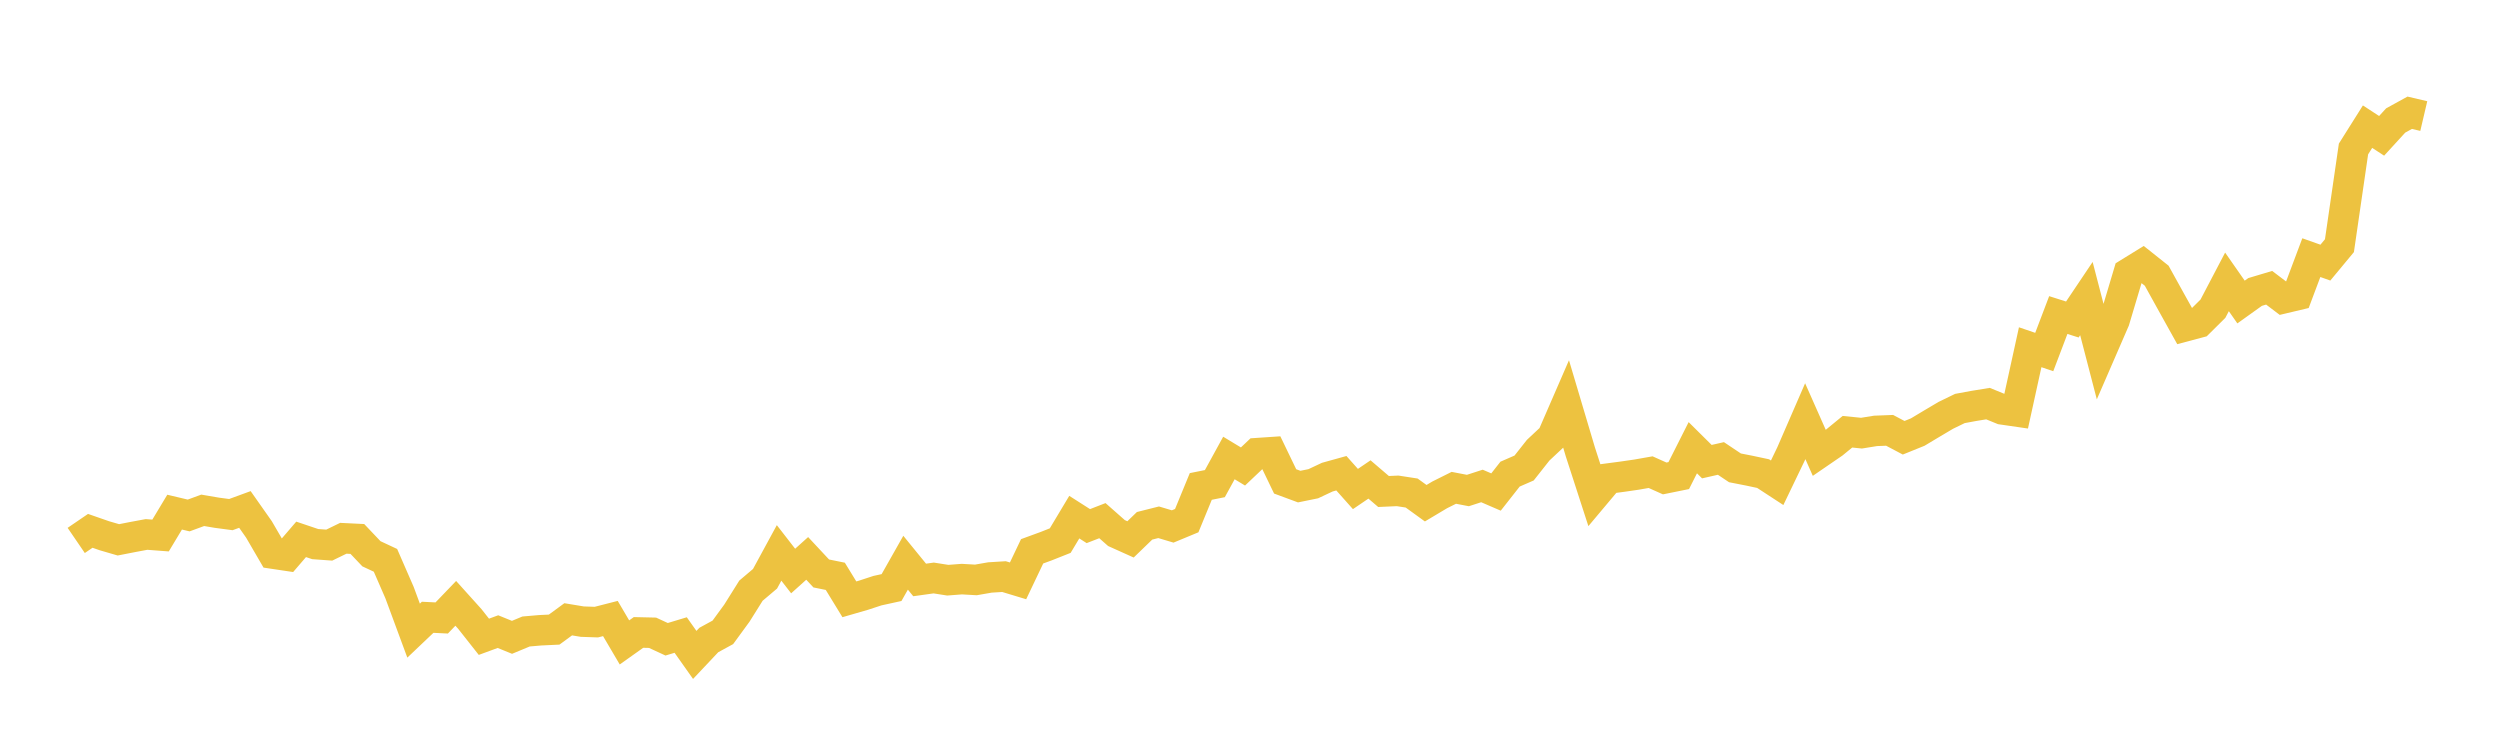 <svg width="164" height="48" xmlns="http://www.w3.org/2000/svg" xmlns:xlink="http://www.w3.org/1999/xlink"><path fill="none" stroke="rgb(237,194,64)" stroke-width="2" d="M5,35.453L5.922,34.823L6.844,35.144L7.766,35.413L8.689,35.232L9.611,35.06L10.533,35.13L11.455,33.596L12.377,33.815L13.299,33.477L14.222,33.635L15.144,33.758L16.066,33.42L16.988,34.731L17.91,36.317L18.832,36.455L19.754,35.382L20.677,35.693L21.599,35.76L22.521,35.311L23.443,35.356L24.365,36.327L25.287,36.758L26.21,38.876L27.132,41.37L28.054,40.494L28.976,40.539L29.898,39.579L30.82,40.603L31.743,41.773L32.665,41.434L33.587,41.809L34.509,41.426L35.431,41.346L36.353,41.302L37.275,40.626L38.198,40.779L39.12,40.811L40.042,40.575L40.964,42.143L41.886,41.488L42.808,41.509L43.731,41.936L44.653,41.658L45.575,42.963L46.497,41.985L47.419,41.482L48.341,40.22L49.263,38.748L50.186,37.967L51.108,36.271L52.03,37.459L52.952,36.631L53.874,37.619L54.796,37.806L55.719,39.315L56.641,39.048L57.563,38.746L58.485,38.544L59.407,36.914L60.329,38.045L61.251,37.916L62.174,38.061L63.096,37.99L64.018,38.043L64.94,37.882L65.862,37.825L66.784,38.104L67.707,36.166L68.629,35.829L69.551,35.463L70.473,33.924L71.395,34.513L72.317,34.155L73.24,34.969L74.162,35.384L75.084,34.493L76.006,34.261L76.928,34.536L77.85,34.154L78.772,31.911L79.695,31.726L80.617,30.044L81.539,30.601L82.461,29.727L83.383,29.665L84.305,31.579L85.228,31.921L86.15,31.733L87.072,31.3L87.994,31.044L88.916,32.079L89.838,31.453L90.76,32.242L91.683,32.201L92.605,32.343L93.527,33.011L94.449,32.461L95.371,32.001L96.293,32.178L97.216,31.879L98.138,32.277L99.06,31.103L99.982,30.701L100.904,29.533L101.826,28.67L102.749,26.546L103.671,29.644L104.593,32.489L105.515,31.391L106.437,31.269L107.359,31.135L108.281,30.973L109.204,31.386L110.126,31.199L111.048,29.37L111.97,30.284L112.892,30.075L113.814,30.691L114.737,30.872L115.659,31.068L116.581,31.67L117.503,29.753L118.425,27.631L119.347,29.711L120.269,29.079L121.192,28.322L122.114,28.415L123.036,28.266L123.958,28.23L124.88,28.717L125.802,28.344L126.725,27.791L127.647,27.245L128.569,26.797L129.491,26.627L130.413,26.477L131.335,26.854L132.257,26.988L133.18,22.778L134.102,23.093L135.024,20.667L135.946,20.96L136.868,19.587L137.79,23.137L138.713,21.011L139.635,17.923L140.557,17.354L141.479,18.087L142.401,19.753L143.323,21.411L144.246,21.165L145.168,20.251L146.09,18.492L147.012,19.813L147.934,19.153L148.856,18.877L149.778,19.575L150.701,19.356L151.623,16.901L152.545,17.228L153.467,16.116L154.389,9.773L155.311,8.309L156.234,8.911L157.156,7.904L158.078,7.397L159,7.613"></path></svg>